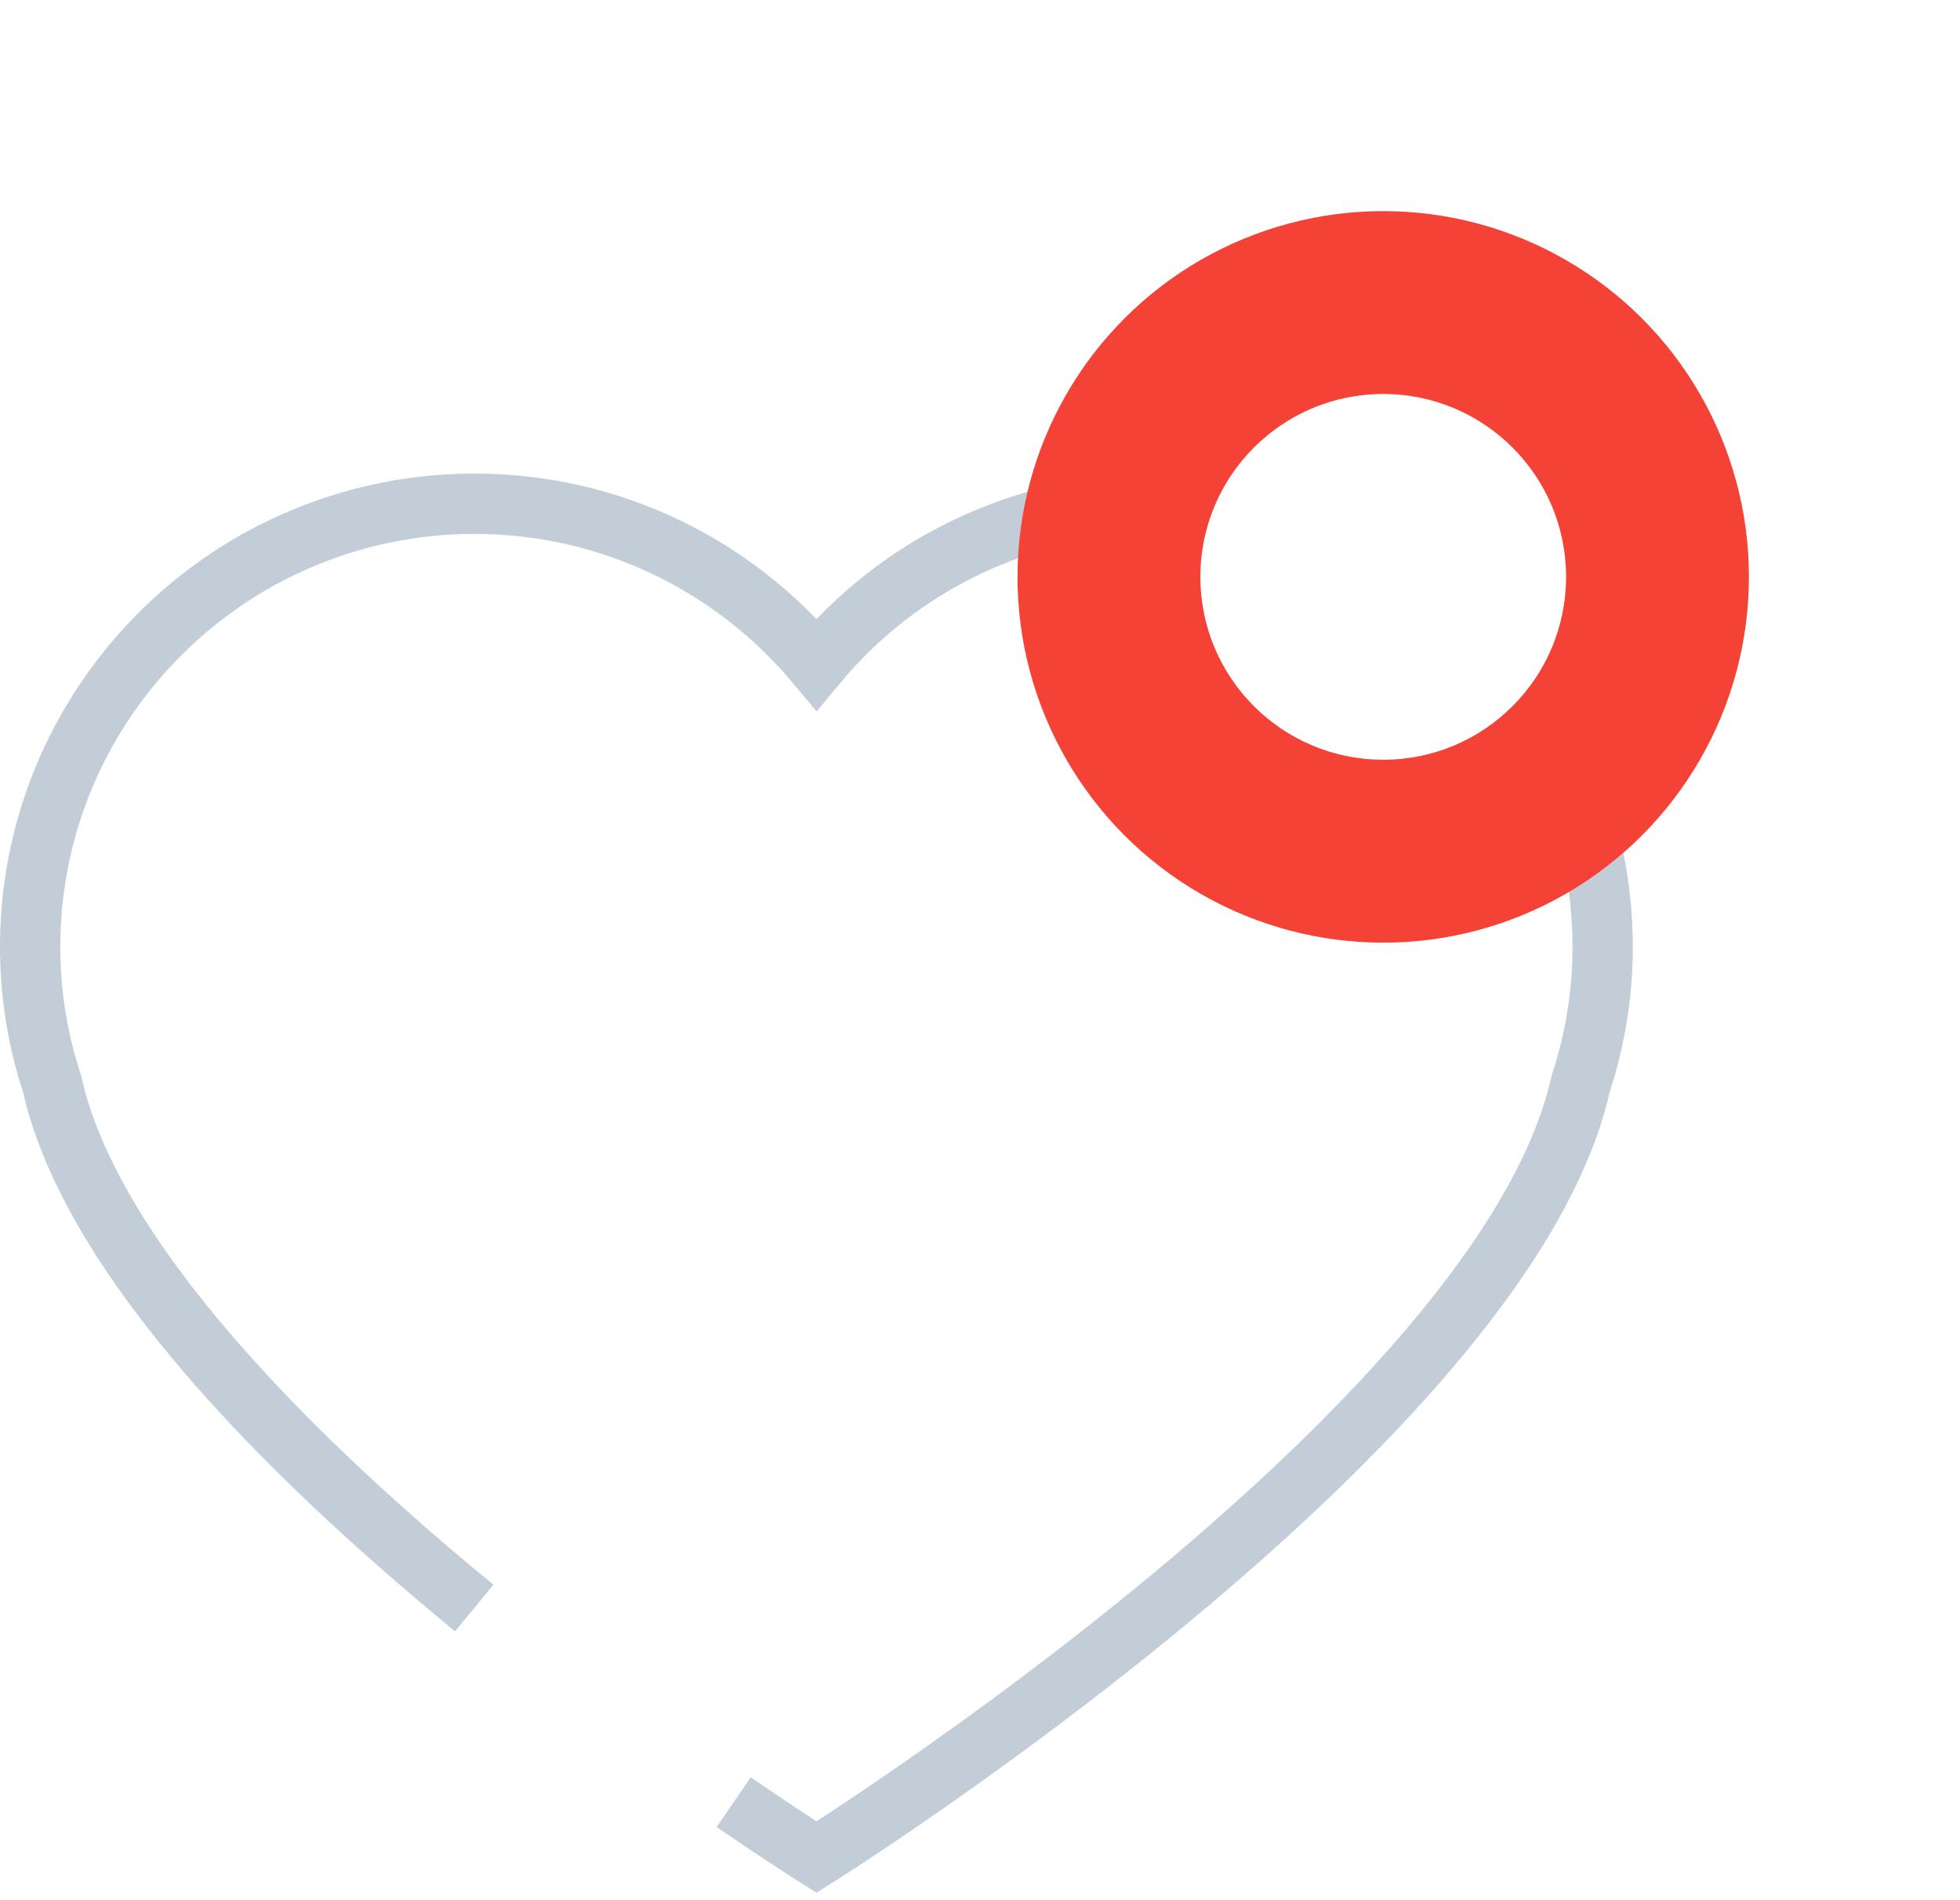 <svg width="65" height="63" viewBox="0 0 65 63" fill="none" xmlns="http://www.w3.org/2000/svg">
<path d="M15.727 53.318C14.696 52.471 13.652 51.581 12.623 50.66C7.533 46.099 2.801 40.752 1.728 35.938C1.259 34.514 1 32.992 1 31.405C1 25.862 4.076 21.039 8.616 18.53C10.732 17.37 13.15 16.702 15.727 16.702C20.292 16.702 24.37 18.775 27.079 22.025C29.774 18.775 33.857 16.702 38.416 16.702C40.999 16.702 43.421 17.37 45.532 18.53C50.073 21.042 53.149 25.864 53.149 31.405C53.149 32.99 52.888 34.514 52.419 35.938C49.887 47.276 27.079 61.575 27.079 61.575C27.079 61.575 26.019 60.91 24.331 59.755" stroke="#C3CDD7" stroke-width="2"/>
<g filter="url(#filter0_f_254_24)">
<circle cx="45.872" cy="19.128" r="12.128" fill="#F44336"/>
</g>
<circle cx="45.872" cy="19.127" r="6.064" fill="white"/>
<defs>
<filter id="filter0_f_254_24" x="26.745" y="0" width="38.255" height="38.255" filterUnits="userSpaceOnUse" color-interpolation-filters="sRGB">
<feFlood flood-opacity="0" result="BackgroundImageFix"/>
<feBlend mode="normal" in="SourceGraphic" in2="BackgroundImageFix" result="shape"/>
<feGaussianBlur stdDeviation="3.5" result="effect1_foregroundBlur_254_24"/>
</filter>
</defs>
</svg>
